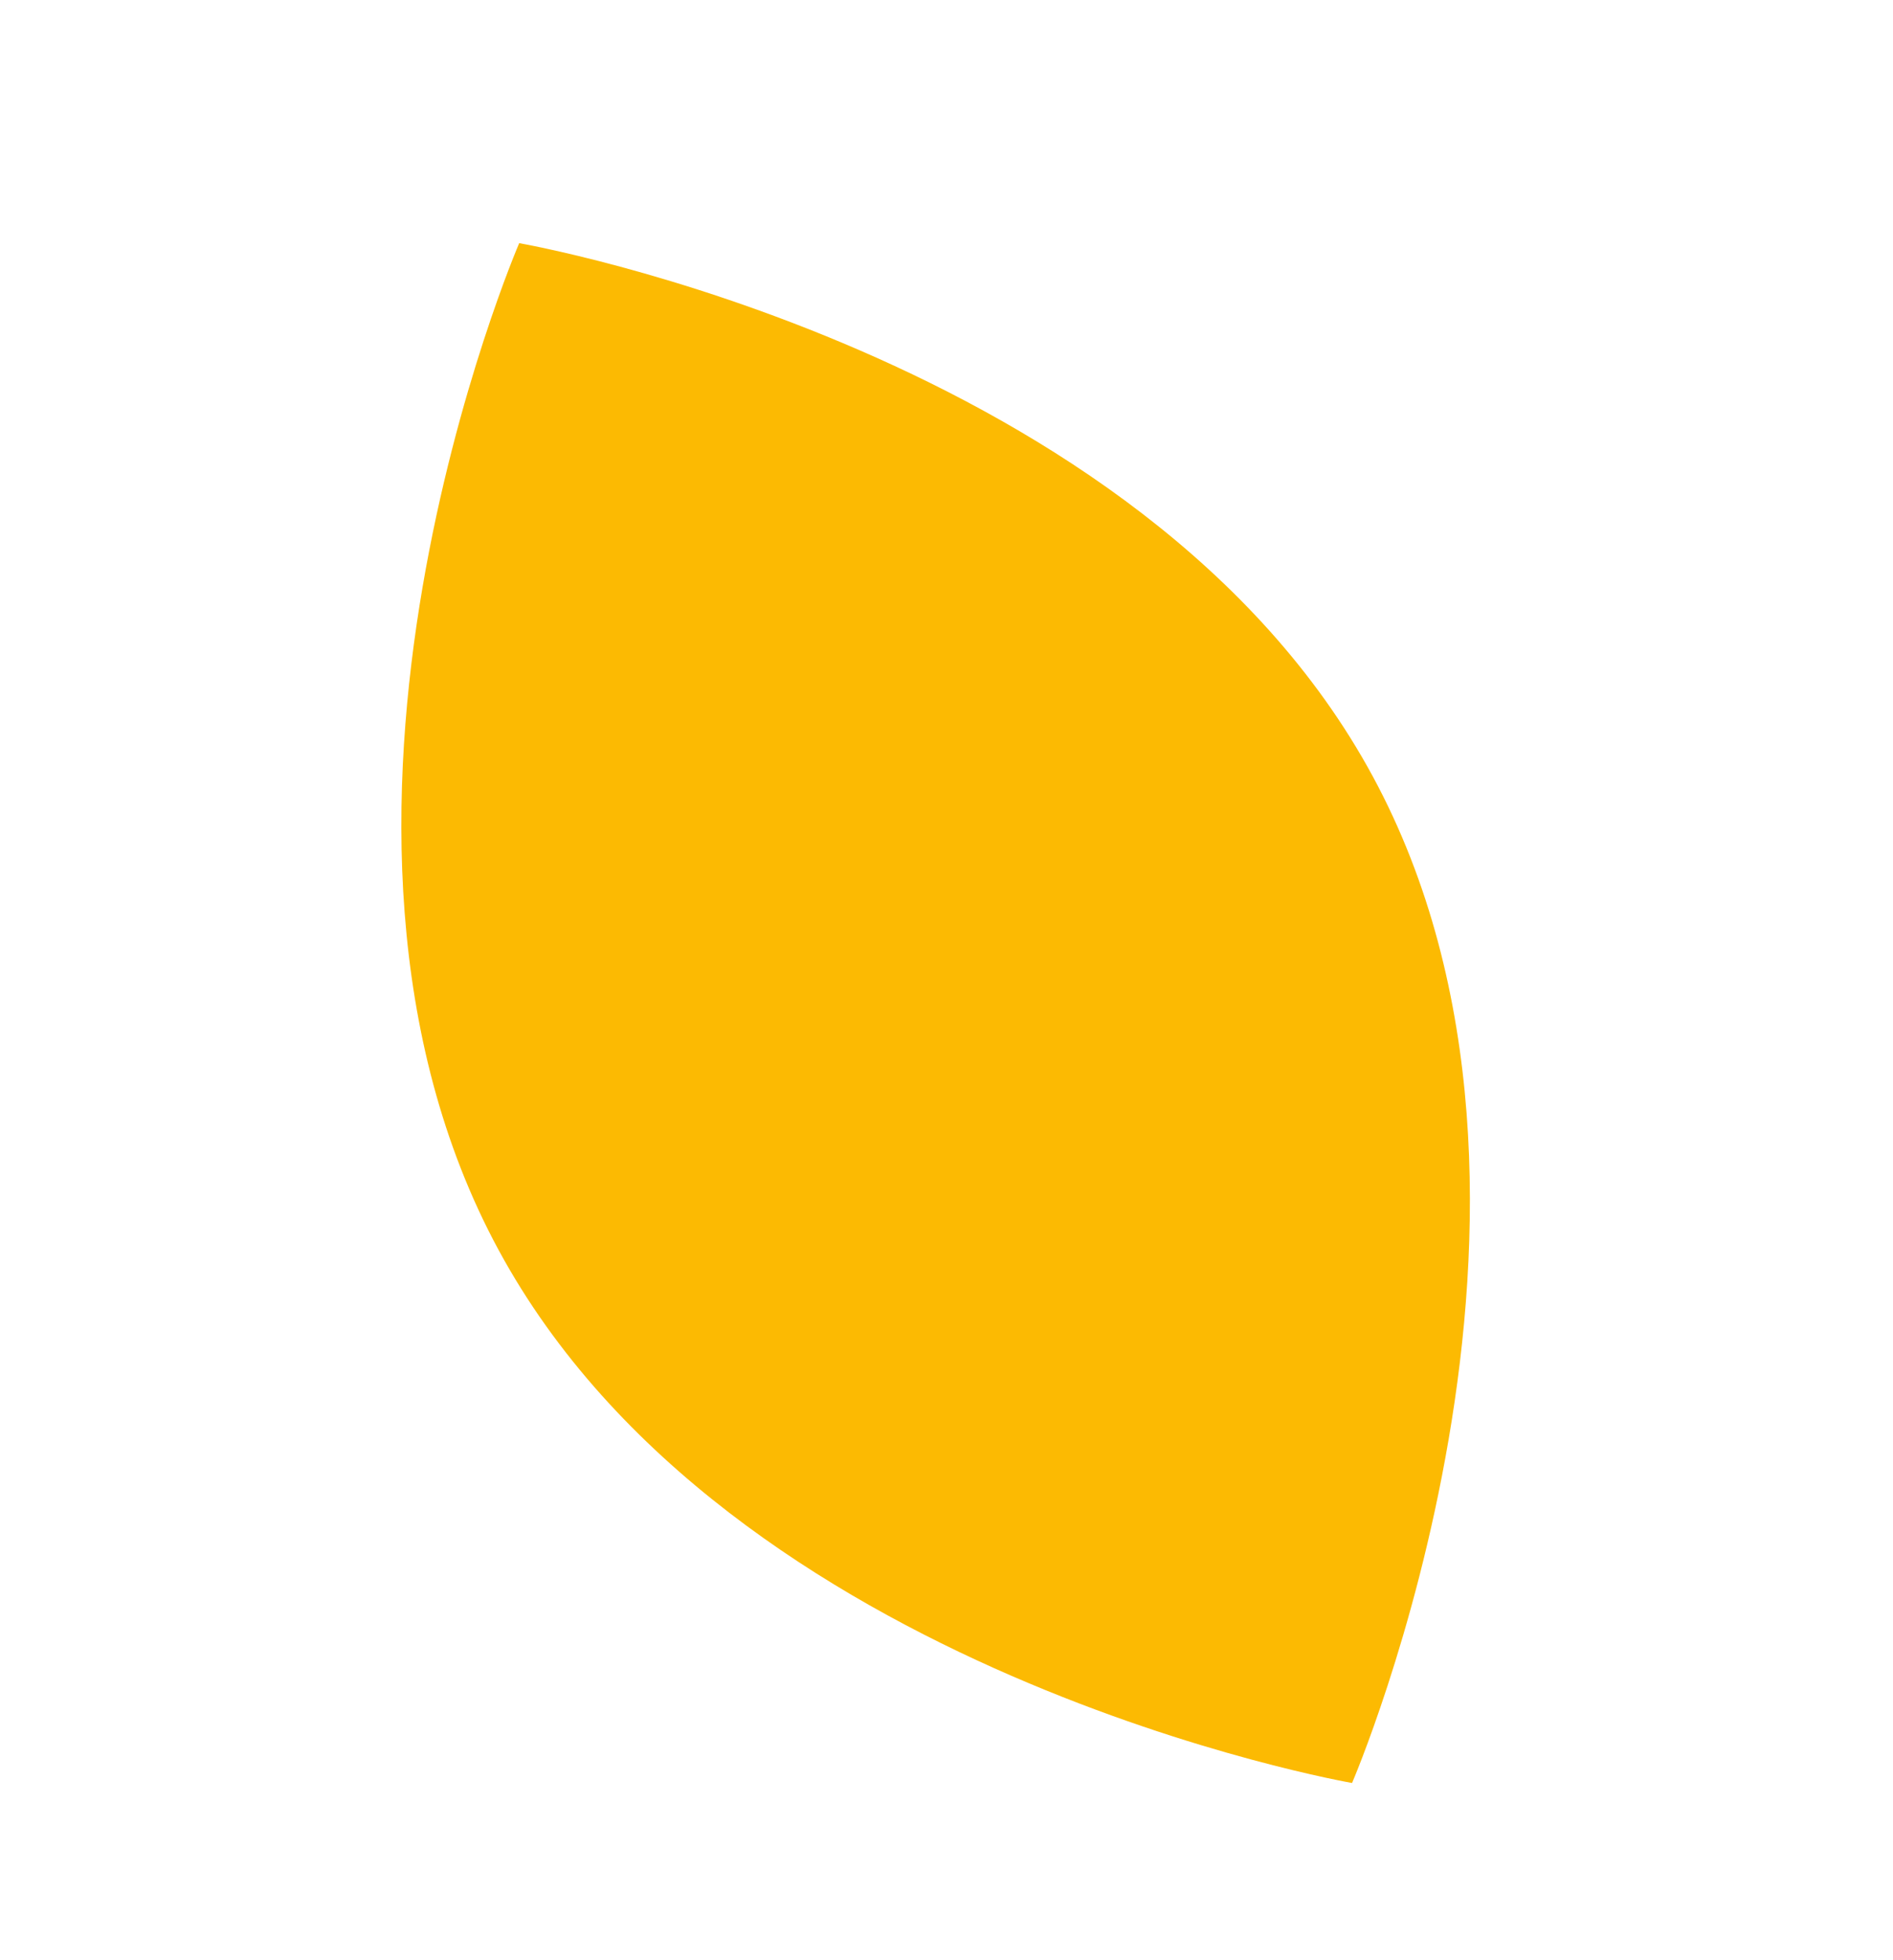 <?xml version="1.0" encoding="UTF-8"?>
<svg id="Layer_1" data-name="Layer 1" xmlns="http://www.w3.org/2000/svg" viewBox="0 0 164.51 170.21">
  <defs>
    <style>
      .cls-1 {
        fill: none;
      }

      .cls-2 {
        fill: #fcba02;
      }
    </style>
  </defs>
  <rect class="cls-1" x="-413.61" y="-71.95" width="576.1" height="226.81"/>
  <path id="Path_1762" data-name="Path 1762" class="cls-2" d="m119.3,67.43c19.99,36.93-1.8,87.43-1.8,87.43,0,0-54.19-9.38-74.18-46.31-19.99-36.93,1.8-87.43,1.8-87.43,0,0,54.19,9.38,74.18,46.31"/>
</svg>